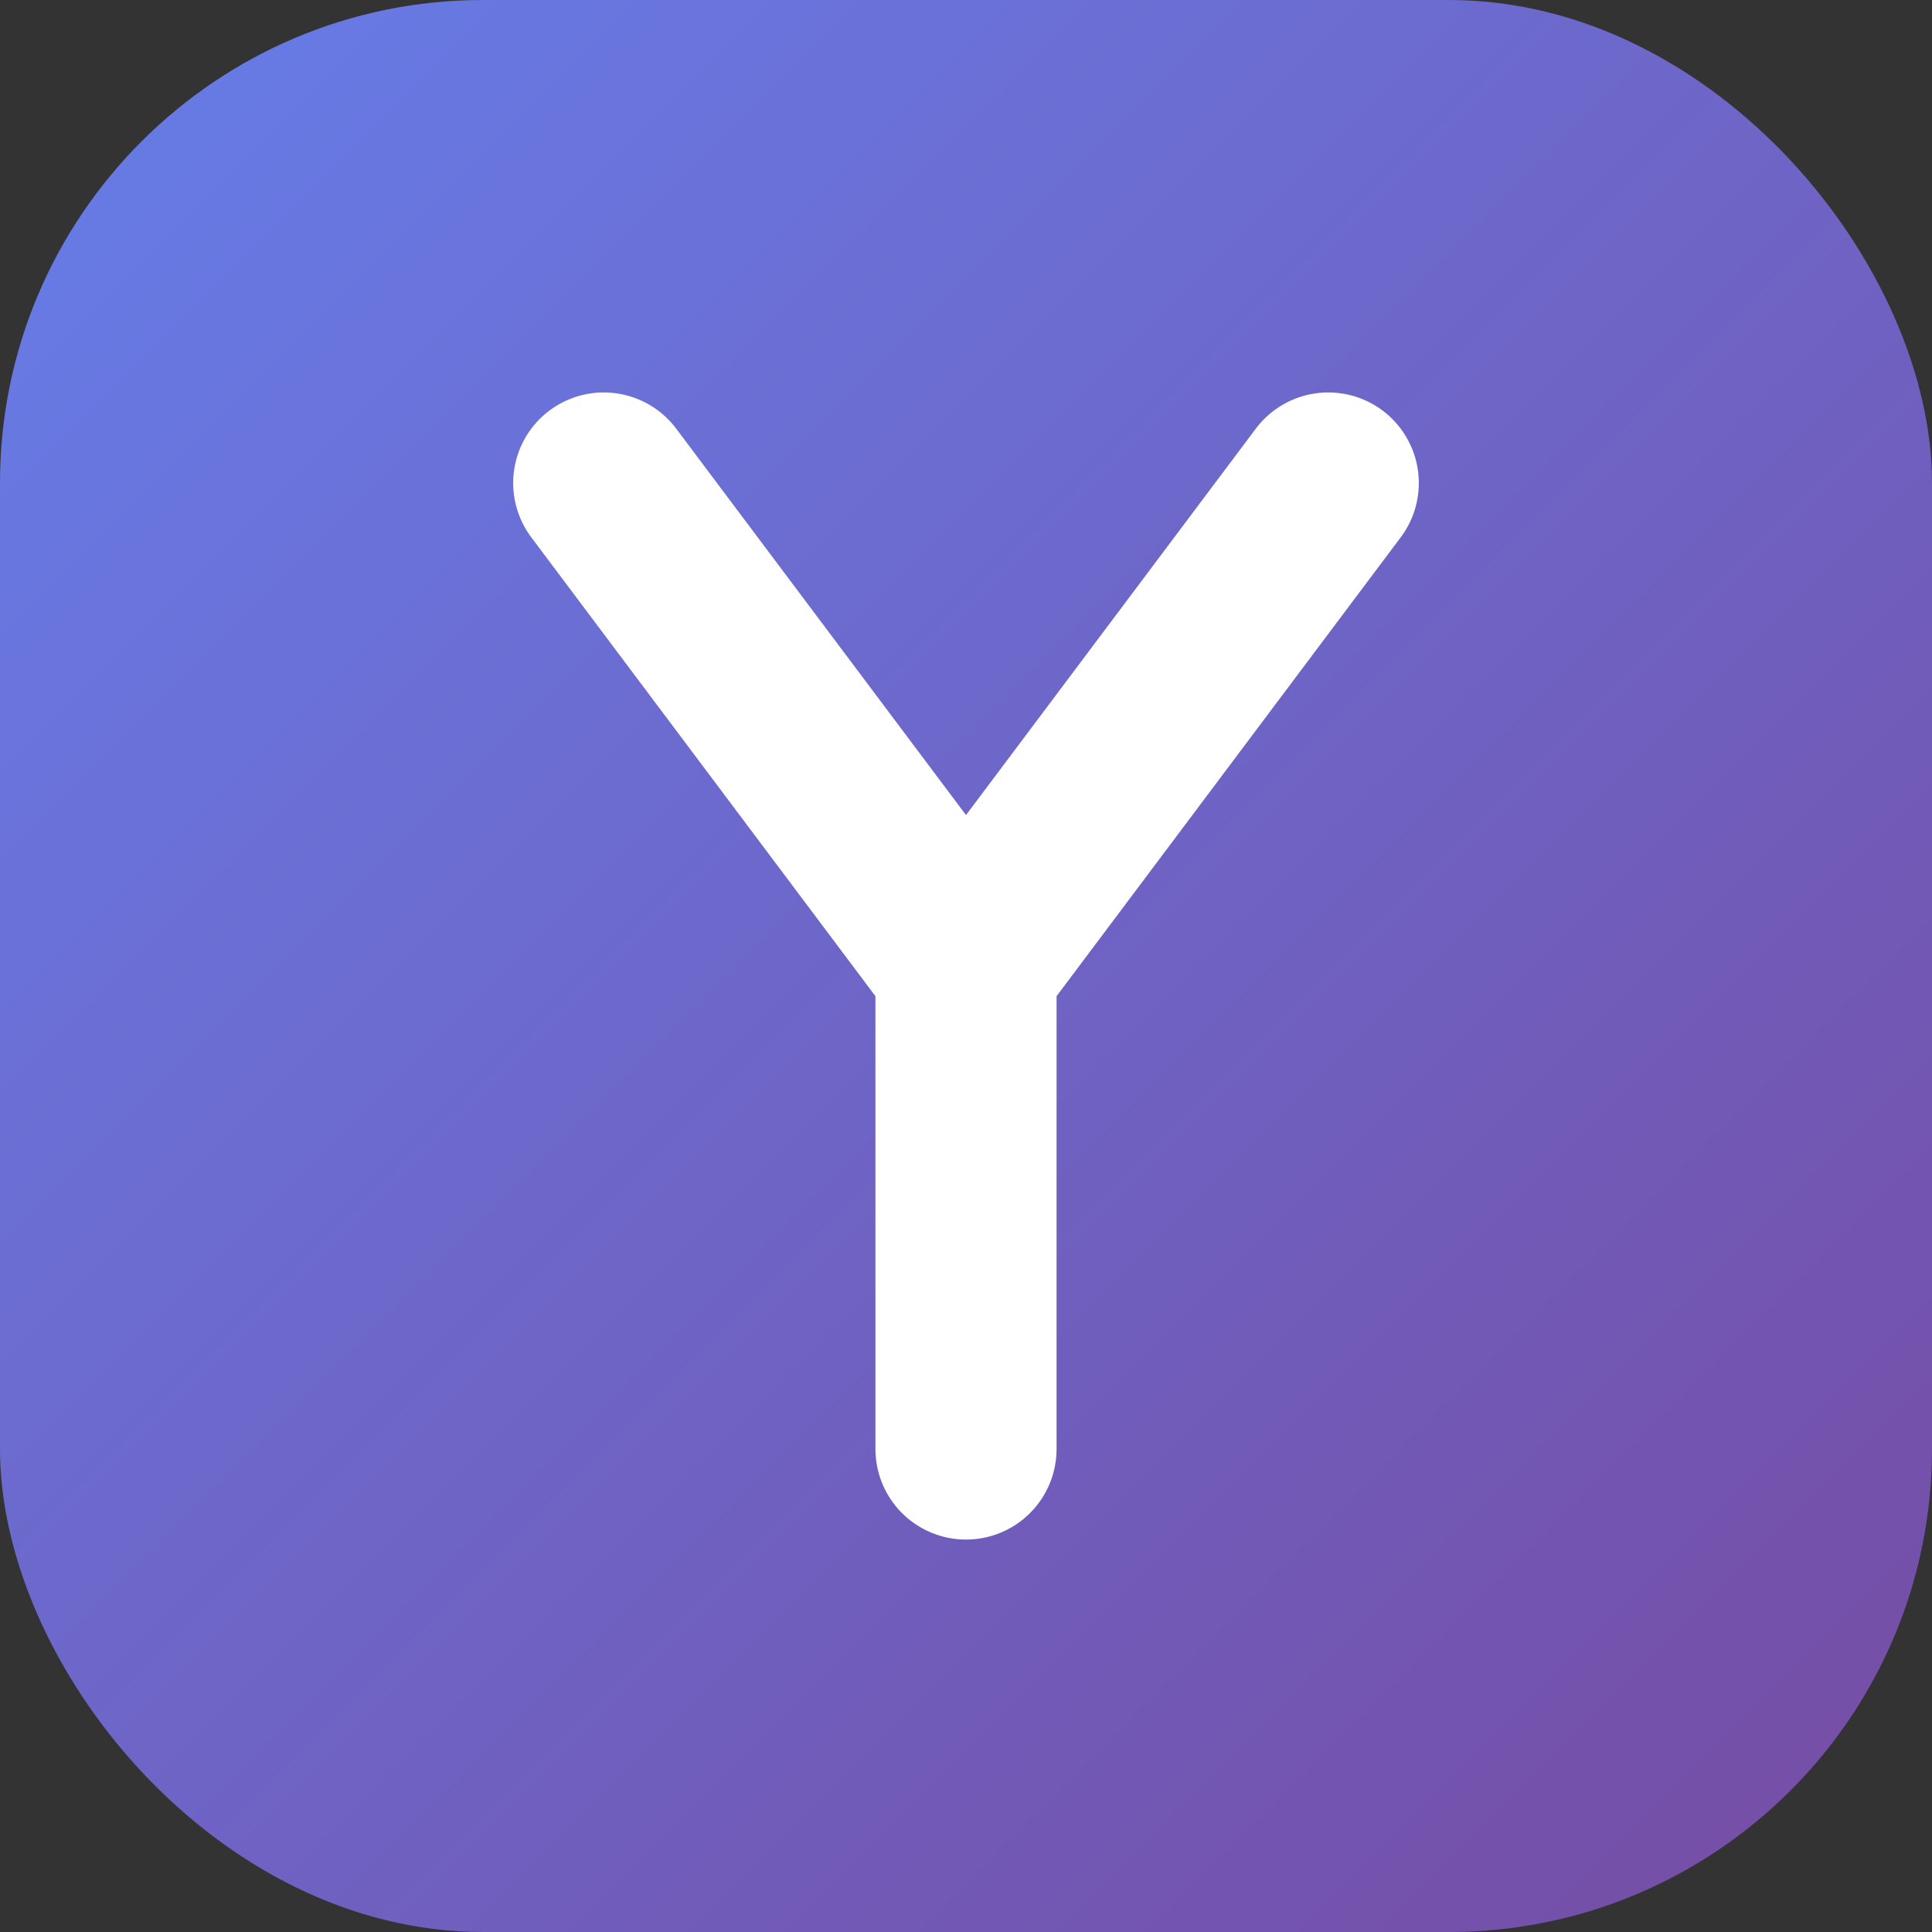 <svg xmlns="http://www.w3.org/2000/svg" viewBox="0 0 32 32">
  <rect x="0" y="0" width="32" height="32" fill="#333333" stroke="none"/>
  <defs>
    <linearGradient id="bgGradient" x1="0%" y1="0%" x2="100%" y2="100%">
      <stop offset="0%" style="stop-color:#667eea;stop-opacity:1" />
      <stop offset="100%" style="stop-color:#764ba2;stop-opacity:1" />
    </linearGradient>
  </defs>
  <!-- Background -->
  <rect width="32" height="32" rx="8" fill="url(#bgGradient)"/>
  
  <!-- Letter Y -->
  <g transform="translate(16, 16)">
    <path d="M -6 -8 L 0 0 L 0 8 M 6 -8 L 0 0" 
          stroke="white" 
          stroke-width="3" 
          stroke-linecap="round" 
          stroke-linejoin="round" 
          fill="none"/>
  </g>
</svg>